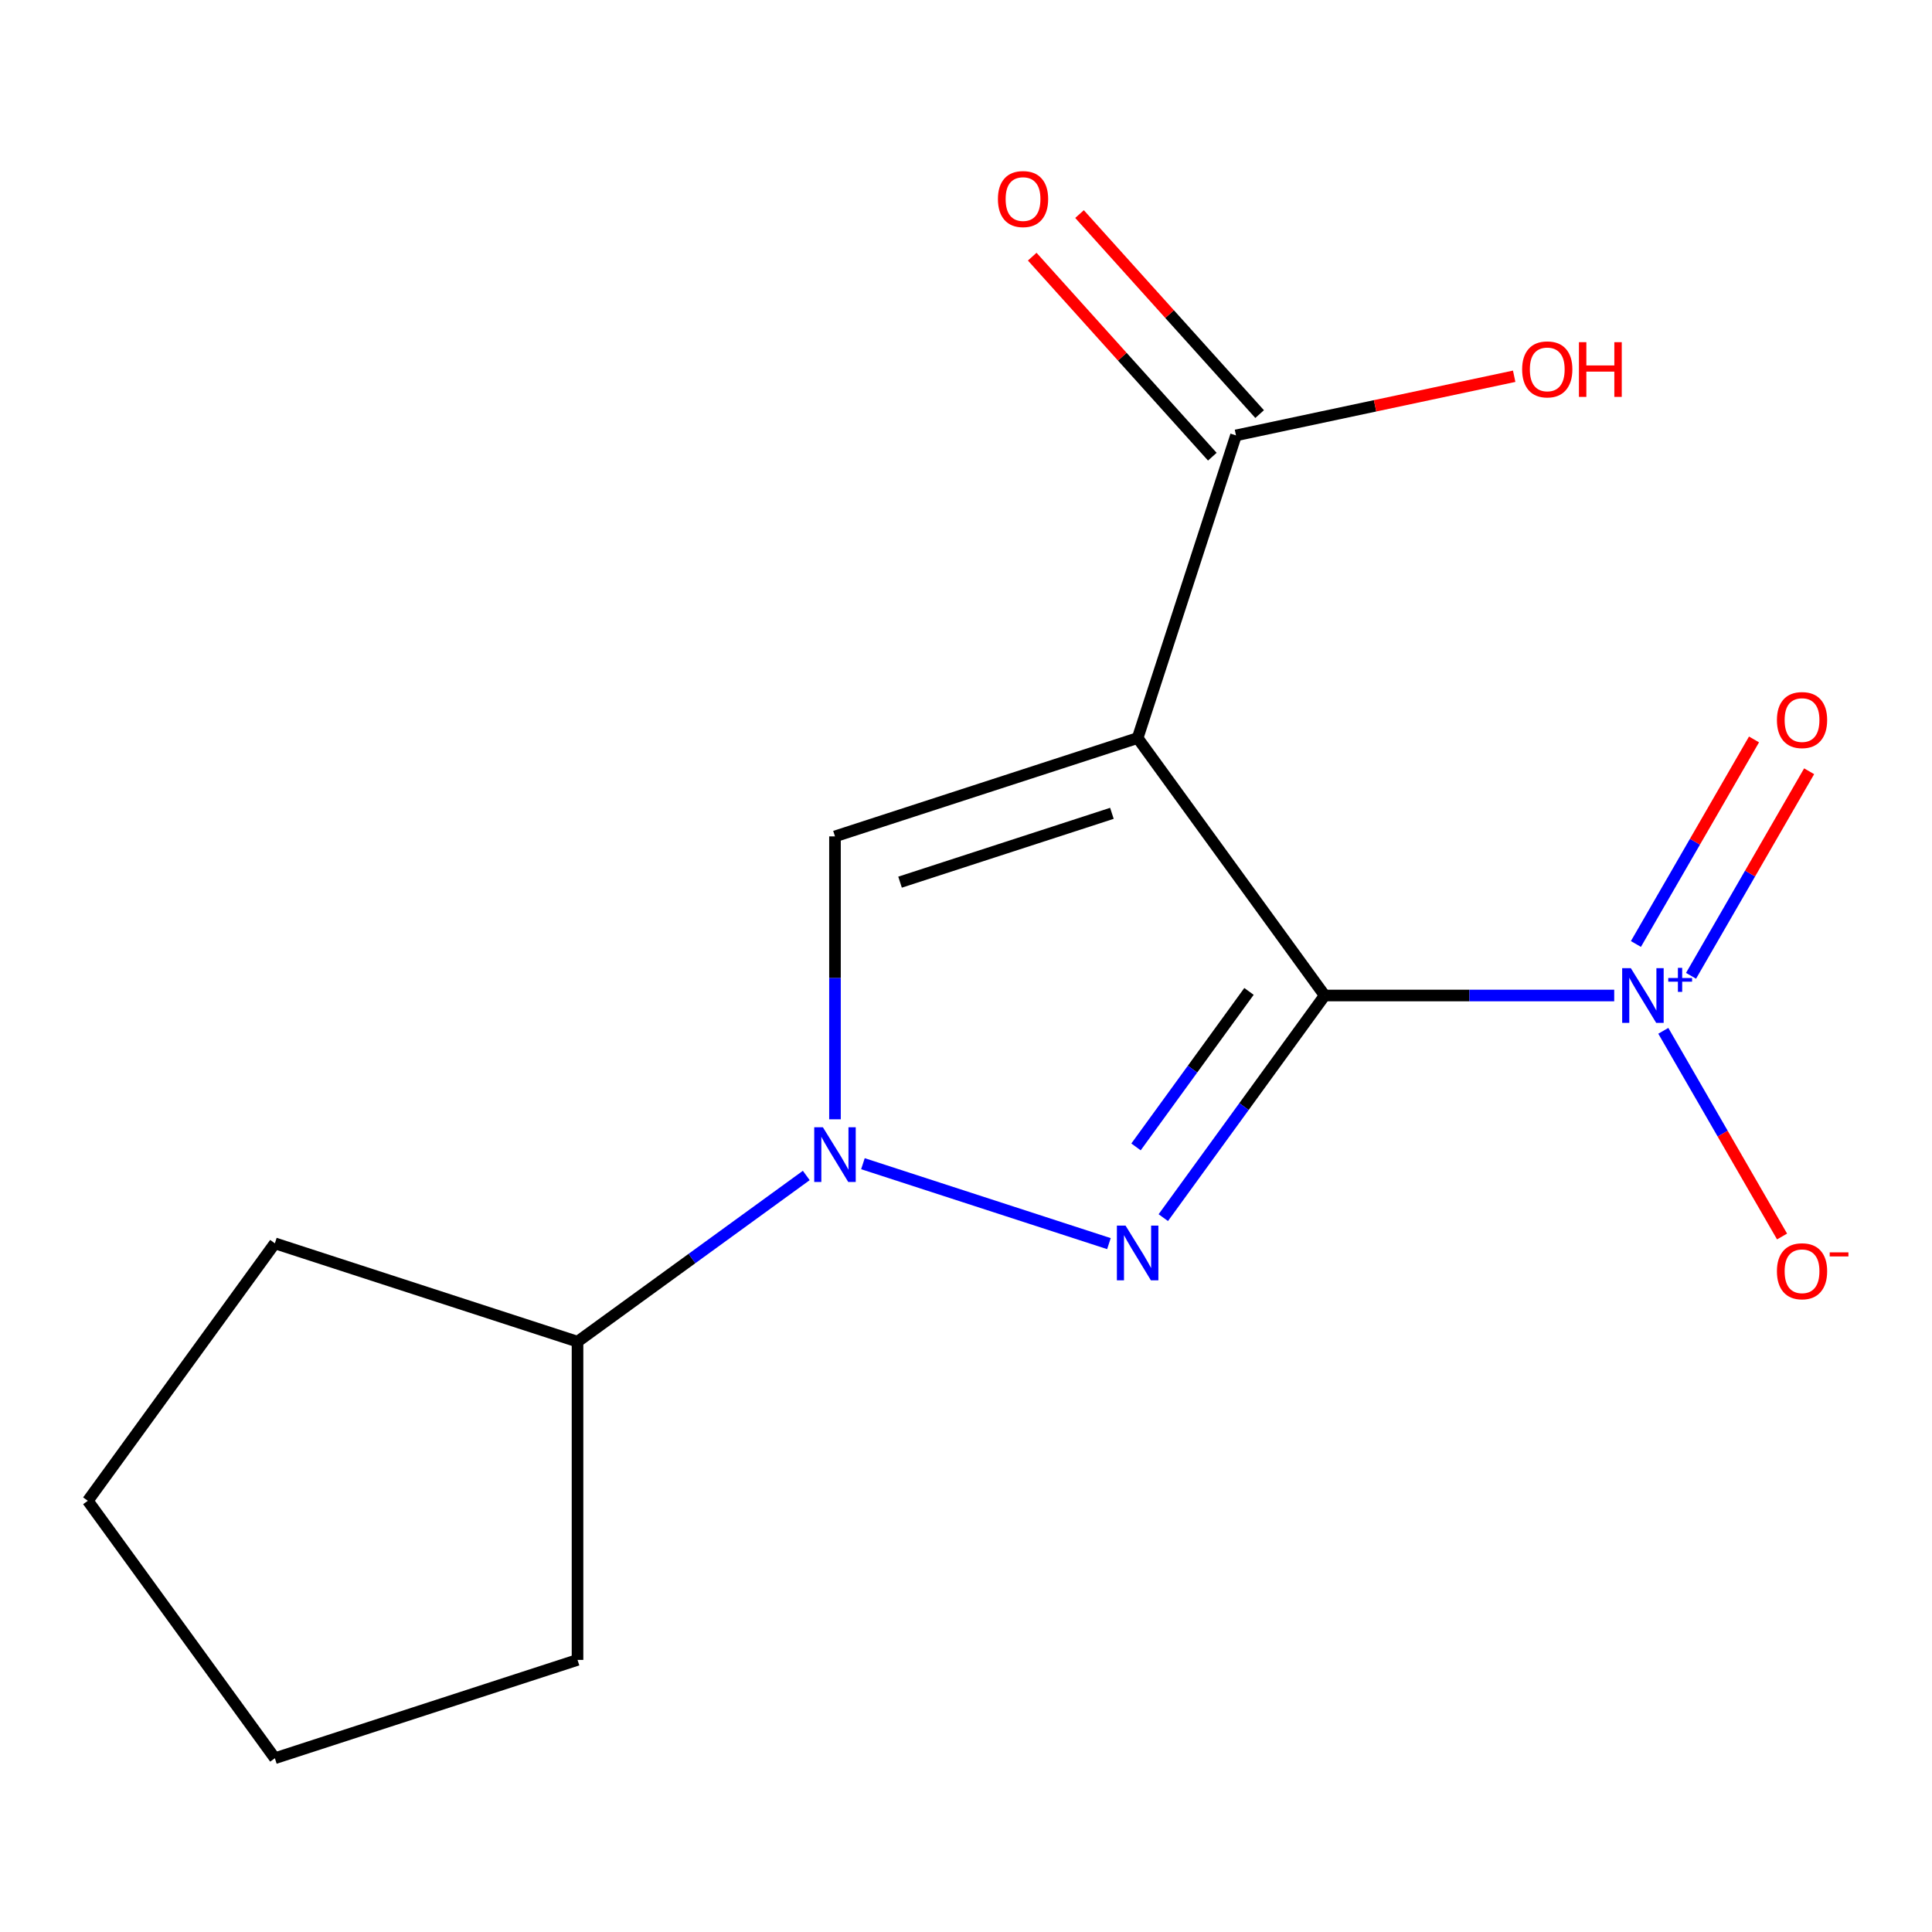 <?xml version='1.0' encoding='iso-8859-1'?>
<svg version='1.1' baseProfile='full'
              xmlns='http://www.w3.org/2000/svg'
                      xmlns:rdkit='http://www.rdkit.org/xml'
                      xmlns:xlink='http://www.w3.org/1999/xlink'
                  xml:space='preserve'
width='1000px' height='1000px' viewBox='0 0 1000 1000'>
<!-- END OF HEADER -->
<rect style='opacity:1.0;fill:#FFFFFF;stroke:none' width='1000' height='1000' x='0' y='0'> </rect>
<path class='bond-0' d='M 685.657,515.27 L 588.839,382.011' style='fill:none;fill-rule:evenodd;stroke:#000000;stroke-width:6px;stroke-linecap:butt;stroke-linejoin:miter;stroke-opacity:1' />
<path class='bond-1' d='M 685.657,515.27 L 643.888,572.76' style='fill:none;fill-rule:evenodd;stroke:#000000;stroke-width:6px;stroke-linecap:butt;stroke-linejoin:miter;stroke-opacity:1' />
<path class='bond-1' d='M 643.888,572.76 L 602.119,630.25' style='fill:none;fill-rule:evenodd;stroke:#0000FF;stroke-width:6px;stroke-linecap:butt;stroke-linejoin:miter;stroke-opacity:1' />
<path class='bond-1' d='M 646.475,513.153 L 617.237,553.396' style='fill:none;fill-rule:evenodd;stroke:#000000;stroke-width:6px;stroke-linecap:butt;stroke-linejoin:miter;stroke-opacity:1' />
<path class='bond-1' d='M 617.237,553.396 L 587.998,593.639' style='fill:none;fill-rule:evenodd;stroke:#0000FF;stroke-width:6px;stroke-linecap:butt;stroke-linejoin:miter;stroke-opacity:1' />
<path class='bond-3' d='M 685.657,515.27 L 760.586,515.27' style='fill:none;fill-rule:evenodd;stroke:#000000;stroke-width:6px;stroke-linecap:butt;stroke-linejoin:miter;stroke-opacity:1' />
<path class='bond-3' d='M 760.586,515.27 L 835.516,515.27' style='fill:none;fill-rule:evenodd;stroke:#0000FF;stroke-width:6px;stroke-linecap:butt;stroke-linejoin:miter;stroke-opacity:1' />
<path class='bond-4' d='M 588.839,382.011 L 432.185,432.912' style='fill:none;fill-rule:evenodd;stroke:#000000;stroke-width:6px;stroke-linecap:butt;stroke-linejoin:miter;stroke-opacity:1' />
<path class='bond-4' d='M 575.521,420.977 L 465.863,456.607' style='fill:none;fill-rule:evenodd;stroke:#000000;stroke-width:6px;stroke-linecap:butt;stroke-linejoin:miter;stroke-opacity:1' />
<path class='bond-5' d='M 588.839,382.011 L 639.74,225.357' style='fill:none;fill-rule:evenodd;stroke:#000000;stroke-width:6px;stroke-linecap:butt;stroke-linejoin:miter;stroke-opacity:1' />
<path class='bond-2' d='M 573.982,643.7 L 446.652,602.328' style='fill:none;fill-rule:evenodd;stroke:#0000FF;stroke-width:6px;stroke-linecap:butt;stroke-linejoin:miter;stroke-opacity:1' />
<path class='bond-8' d='M 417.327,608.423 L 358.127,651.434' style='fill:none;fill-rule:evenodd;stroke:#0000FF;stroke-width:6px;stroke-linecap:butt;stroke-linejoin:miter;stroke-opacity:1' />
<path class='bond-8' d='M 358.127,651.434 L 298.927,694.446' style='fill:none;fill-rule:evenodd;stroke:#000000;stroke-width:6px;stroke-linecap:butt;stroke-linejoin:miter;stroke-opacity:1' />
<path class='bond-15' d='M 432.185,579.35 L 432.185,506.131' style='fill:none;fill-rule:evenodd;stroke:#0000FF;stroke-width:6px;stroke-linecap:butt;stroke-linejoin:miter;stroke-opacity:1' />
<path class='bond-15' d='M 432.185,506.131 L 432.185,432.912' style='fill:none;fill-rule:evenodd;stroke:#000000;stroke-width:6px;stroke-linecap:butt;stroke-linejoin:miter;stroke-opacity:1' />
<path class='bond-6' d='M 860.926,533.548 L 891.659,586.778' style='fill:none;fill-rule:evenodd;stroke:#0000FF;stroke-width:6px;stroke-linecap:butt;stroke-linejoin:miter;stroke-opacity:1' />
<path class='bond-6' d='M 891.659,586.778 L 922.391,640.008' style='fill:none;fill-rule:evenodd;stroke:#FF0000;stroke-width:6px;stroke-linecap:butt;stroke-linejoin:miter;stroke-opacity:1' />
<path class='bond-7' d='M 875.277,505.079 L 905.841,452.141' style='fill:none;fill-rule:evenodd;stroke:#0000FF;stroke-width:6px;stroke-linecap:butt;stroke-linejoin:miter;stroke-opacity:1' />
<path class='bond-7' d='M 905.841,452.141 L 936.404,399.203' style='fill:none;fill-rule:evenodd;stroke:#FF0000;stroke-width:6px;stroke-linecap:butt;stroke-linejoin:miter;stroke-opacity:1' />
<path class='bond-7' d='M 846.747,488.607 L 877.311,435.669' style='fill:none;fill-rule:evenodd;stroke:#0000FF;stroke-width:6px;stroke-linecap:butt;stroke-linejoin:miter;stroke-opacity:1' />
<path class='bond-7' d='M 877.311,435.669 L 907.875,382.731' style='fill:none;fill-rule:evenodd;stroke:#FF0000;stroke-width:6px;stroke-linecap:butt;stroke-linejoin:miter;stroke-opacity:1' />
<path class='bond-9' d='M 651.98,214.335 L 605.371,162.57' style='fill:none;fill-rule:evenodd;stroke:#000000;stroke-width:6px;stroke-linecap:butt;stroke-linejoin:miter;stroke-opacity:1' />
<path class='bond-9' d='M 605.371,162.57 L 558.761,110.805' style='fill:none;fill-rule:evenodd;stroke:#FF0000;stroke-width:6px;stroke-linecap:butt;stroke-linejoin:miter;stroke-opacity:1' />
<path class='bond-9' d='M 627.499,236.379 L 580.889,184.614' style='fill:none;fill-rule:evenodd;stroke:#000000;stroke-width:6px;stroke-linecap:butt;stroke-linejoin:miter;stroke-opacity:1' />
<path class='bond-9' d='M 580.889,184.614 L 534.28,132.849' style='fill:none;fill-rule:evenodd;stroke:#FF0000;stroke-width:6px;stroke-linecap:butt;stroke-linejoin:miter;stroke-opacity:1' />
<path class='bond-10' d='M 639.74,225.357 L 711.739,210.053' style='fill:none;fill-rule:evenodd;stroke:#000000;stroke-width:6px;stroke-linecap:butt;stroke-linejoin:miter;stroke-opacity:1' />
<path class='bond-10' d='M 711.739,210.053 L 783.738,194.749' style='fill:none;fill-rule:evenodd;stroke:#FF0000;stroke-width:6px;stroke-linecap:butt;stroke-linejoin:miter;stroke-opacity:1' />
<path class='bond-11' d='M 298.927,694.446 L 298.927,859.162' style='fill:none;fill-rule:evenodd;stroke:#000000;stroke-width:6px;stroke-linecap:butt;stroke-linejoin:miter;stroke-opacity:1' />
<path class='bond-12' d='M 298.927,694.446 L 142.272,643.545' style='fill:none;fill-rule:evenodd;stroke:#000000;stroke-width:6px;stroke-linecap:butt;stroke-linejoin:miter;stroke-opacity:1' />
<path class='bond-13' d='M 298.927,859.162 L 142.272,910.062' style='fill:none;fill-rule:evenodd;stroke:#000000;stroke-width:6px;stroke-linecap:butt;stroke-linejoin:miter;stroke-opacity:1' />
<path class='bond-14' d='M 142.272,643.545 L 45.455,776.804' style='fill:none;fill-rule:evenodd;stroke:#000000;stroke-width:6px;stroke-linecap:butt;stroke-linejoin:miter;stroke-opacity:1' />
<path class='bond-16' d='M 142.272,910.062 L 45.455,776.804' style='fill:none;fill-rule:evenodd;stroke:#000000;stroke-width:6px;stroke-linecap:butt;stroke-linejoin:miter;stroke-opacity:1' />
<path  class='atom-2' d='M 582.579 634.368
L 591.859 649.368
Q 592.779 650.848, 594.259 653.528
Q 595.739 656.208, 595.819 656.368
L 595.819 634.368
L 599.579 634.368
L 599.579 662.688
L 595.699 662.688
L 585.739 646.288
Q 584.579 644.368, 583.339 642.168
Q 582.139 639.968, 581.779 639.288
L 581.779 662.688
L 578.099 662.688
L 578.099 634.368
L 582.579 634.368
' fill='#0000FF'/>
<path  class='atom-3' d='M 425.925 583.468
L 435.205 598.468
Q 436.125 599.948, 437.605 602.628
Q 439.085 605.308, 439.165 605.468
L 439.165 583.468
L 442.925 583.468
L 442.925 611.788
L 439.045 611.788
L 429.085 595.388
Q 427.925 593.468, 426.685 591.268
Q 425.485 589.068, 425.125 588.388
L 425.125 611.788
L 421.445 611.788
L 421.445 583.468
L 425.925 583.468
' fill='#0000FF'/>
<path  class='atom-4' d='M 844.113 501.11
L 853.393 516.11
Q 854.313 517.59, 855.793 520.27
Q 857.273 522.95, 857.353 523.11
L 857.353 501.11
L 861.113 501.11
L 861.113 529.43
L 857.233 529.43
L 847.273 513.03
Q 846.113 511.11, 844.873 508.91
Q 843.673 506.71, 843.313 506.03
L 843.313 529.43
L 839.633 529.43
L 839.633 501.11
L 844.113 501.11
' fill='#0000FF'/>
<path  class='atom-4' d='M 863.489 506.214
L 868.479 506.214
L 868.479 500.961
L 870.697 500.961
L 870.697 506.214
L 875.818 506.214
L 875.818 508.115
L 870.697 508.115
L 870.697 513.395
L 868.479 513.395
L 868.479 508.115
L 863.489 508.115
L 863.489 506.214
' fill='#0000FF'/>
<path  class='atom-7' d='M 919.732 657.998
Q 919.732 651.198, 923.092 647.398
Q 926.452 643.598, 932.732 643.598
Q 939.012 643.598, 942.372 647.398
Q 945.732 651.198, 945.732 657.998
Q 945.732 664.878, 942.332 668.798
Q 938.932 672.678, 932.732 672.678
Q 926.492 672.678, 923.092 668.798
Q 919.732 664.918, 919.732 657.998
M 932.732 669.478
Q 937.052 669.478, 939.372 666.598
Q 941.732 663.678, 941.732 657.998
Q 941.732 652.438, 939.372 649.638
Q 937.052 646.798, 932.732 646.798
Q 928.412 646.798, 926.052 649.598
Q 923.732 652.398, 923.732 657.998
Q 923.732 663.718, 926.052 666.598
Q 928.412 669.478, 932.732 669.478
' fill='#FF0000'/>
<path  class='atom-7' d='M 947.052 648.22
L 956.74 648.22
L 956.74 650.332
L 947.052 650.332
L 947.052 648.22
' fill='#FF0000'/>
<path  class='atom-8' d='M 919.732 372.701
Q 919.732 365.901, 923.092 362.101
Q 926.452 358.301, 932.732 358.301
Q 939.012 358.301, 942.372 362.101
Q 945.732 365.901, 945.732 372.701
Q 945.732 379.581, 942.332 383.501
Q 938.932 387.381, 932.732 387.381
Q 926.492 387.381, 923.092 383.501
Q 919.732 379.621, 919.732 372.701
M 932.732 384.181
Q 937.052 384.181, 939.372 381.301
Q 941.732 378.381, 941.732 372.701
Q 941.732 367.141, 939.372 364.341
Q 937.052 361.501, 932.732 361.501
Q 928.412 361.501, 926.052 364.301
Q 923.732 367.101, 923.732 372.701
Q 923.732 378.421, 926.052 381.301
Q 928.412 384.181, 932.732 384.181
' fill='#FF0000'/>
<path  class='atom-10' d='M 516.523 103.029
Q 516.523 96.229, 519.883 92.429
Q 523.243 88.629, 529.523 88.629
Q 535.803 88.629, 539.163 92.429
Q 542.523 96.229, 542.523 103.029
Q 542.523 109.909, 539.123 113.829
Q 535.723 117.709, 529.523 117.709
Q 523.283 117.709, 519.883 113.829
Q 516.523 109.949, 516.523 103.029
M 529.523 114.509
Q 533.843 114.509, 536.163 111.629
Q 538.523 108.709, 538.523 103.029
Q 538.523 97.469, 536.163 94.669
Q 533.843 91.829, 529.523 91.829
Q 525.203 91.829, 522.843 94.629
Q 520.523 97.429, 520.523 103.029
Q 520.523 108.749, 522.843 111.629
Q 525.203 114.509, 529.523 114.509
' fill='#FF0000'/>
<path  class='atom-11' d='M 787.856 191.191
Q 787.856 184.391, 791.216 180.591
Q 794.576 176.791, 800.856 176.791
Q 807.136 176.791, 810.496 180.591
Q 813.856 184.391, 813.856 191.191
Q 813.856 198.071, 810.456 201.991
Q 807.056 205.871, 800.856 205.871
Q 794.616 205.871, 791.216 201.991
Q 787.856 198.111, 787.856 191.191
M 800.856 202.671
Q 805.176 202.671, 807.496 199.791
Q 809.856 196.871, 809.856 191.191
Q 809.856 185.631, 807.496 182.831
Q 805.176 179.991, 800.856 179.991
Q 796.536 179.991, 794.176 182.791
Q 791.856 185.591, 791.856 191.191
Q 791.856 196.911, 794.176 199.791
Q 796.536 202.671, 800.856 202.671
' fill='#FF0000'/>
<path  class='atom-11' d='M 817.256 177.111
L 821.096 177.111
L 821.096 189.151
L 835.576 189.151
L 835.576 177.111
L 839.416 177.111
L 839.416 205.431
L 835.576 205.431
L 835.576 192.351
L 821.096 192.351
L 821.096 205.431
L 817.256 205.431
L 817.256 177.111
' fill='#FF0000'/>
</svg>

